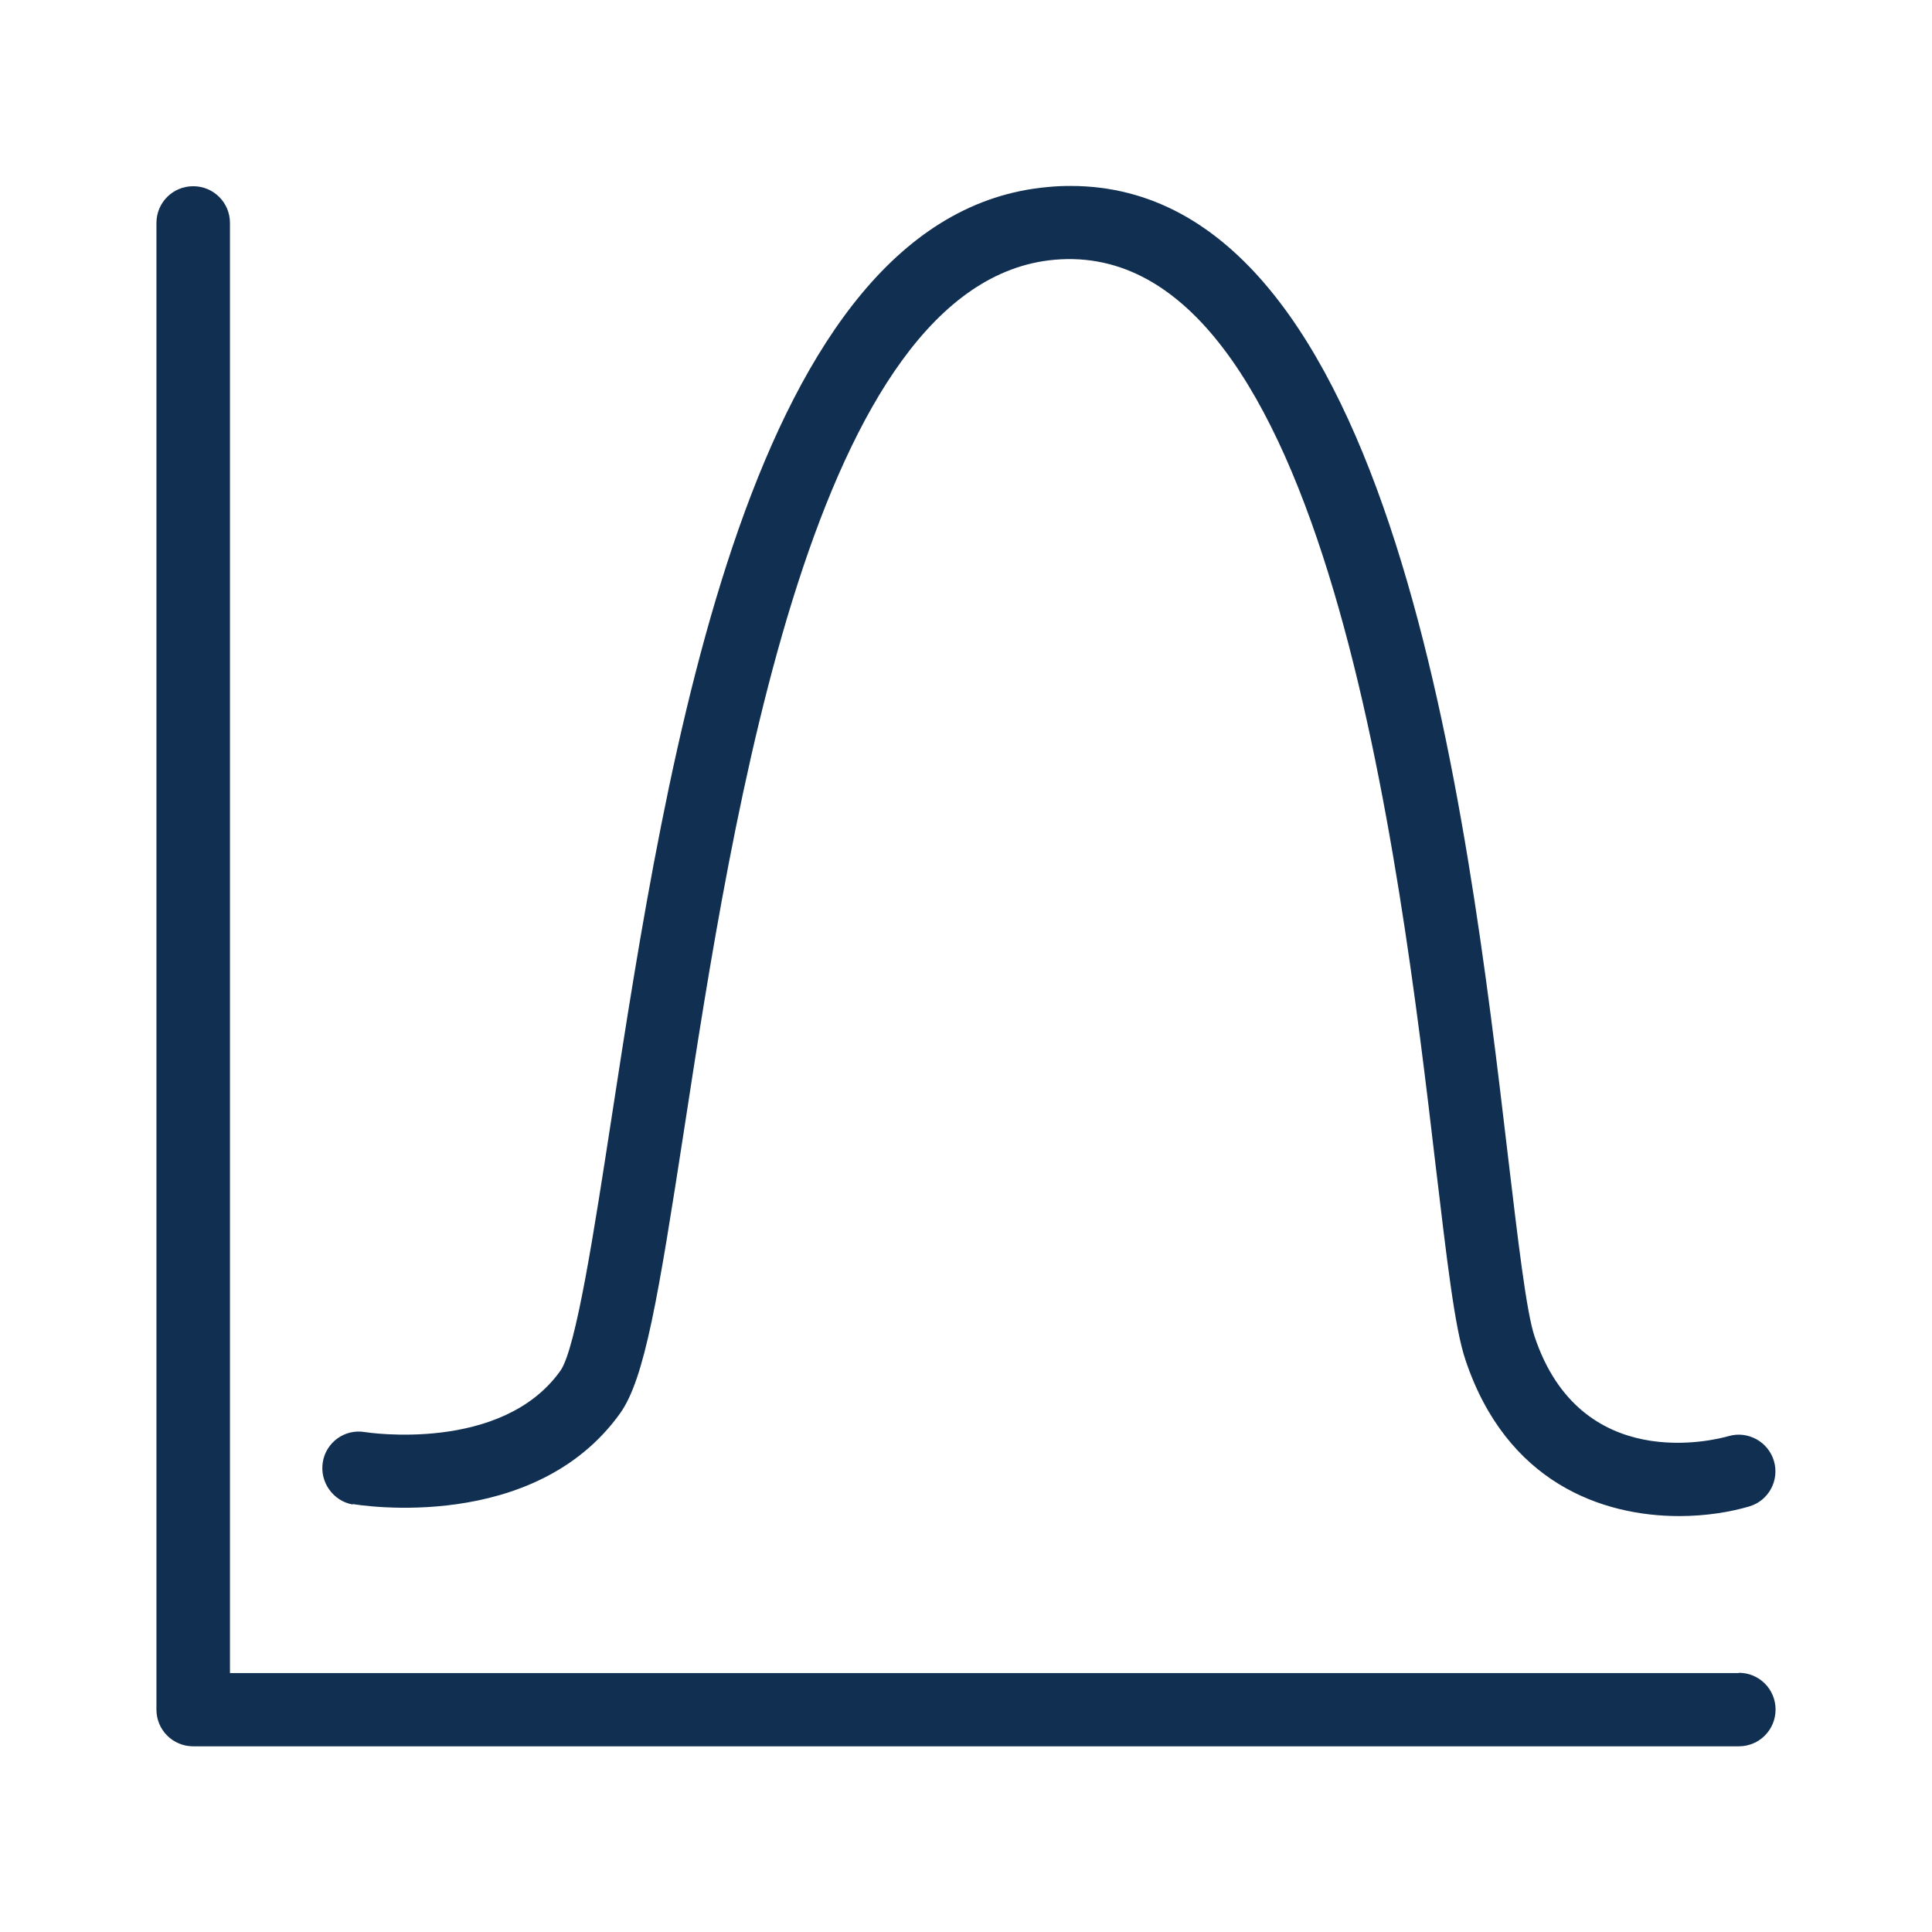 <?xml version="1.0" encoding="UTF-8"?>
<svg id="icons" xmlns="http://www.w3.org/2000/svg" viewBox="0 0 72 72">
  <defs>
    <style>
      .cls-1 {
        fill: #102f51;
      }
    </style>
  </defs>
  <path class="cls-1" d="M64.8,62.35H8.57V8.31c0-.76-.61-1.37-1.37-1.37s-1.37.61-1.37,1.37v55.4c0,.76.61,1.37,1.37,1.37h57.6c.76,0,1.37-.61,1.37-1.37s-.61-1.37-1.37-1.37h0Z"/>
  <path class="cls-1" d="M13.14,56.05c.28.05,6.77,1.09,9.97-3.38.92-1.29,1.42-4.33,2.38-10.54,1.82-11.84,4.87-31.66,13.81-32.45,10.11-.89,12.88,22.5,14.2,33.74.42,3.52.71,6.06,1.11,7.25,1.53,4.59,5.1,5.83,7.97,5.83.99,0,1.9-.15,2.61-.36.72-.21,1.13-.97.92-1.69-.21-.72-.97-1.14-1.69-.93-.56.16-5.52,1.41-7.23-3.71-.31-.92-.62-3.6-.99-6.7-1.5-12.73-4.25-36.18-16.3-36.18-.28,0-.56.01-.85.04-11.07.98-14.2,21.31-16.27,34.76-.62,4.01-1.31,8.55-1.9,9.36-2.19,3.07-7.22,2.29-7.28,2.28-.75-.13-1.45.38-1.57,1.12s.38,1.45,1.12,1.58h0Z"/>
</svg>